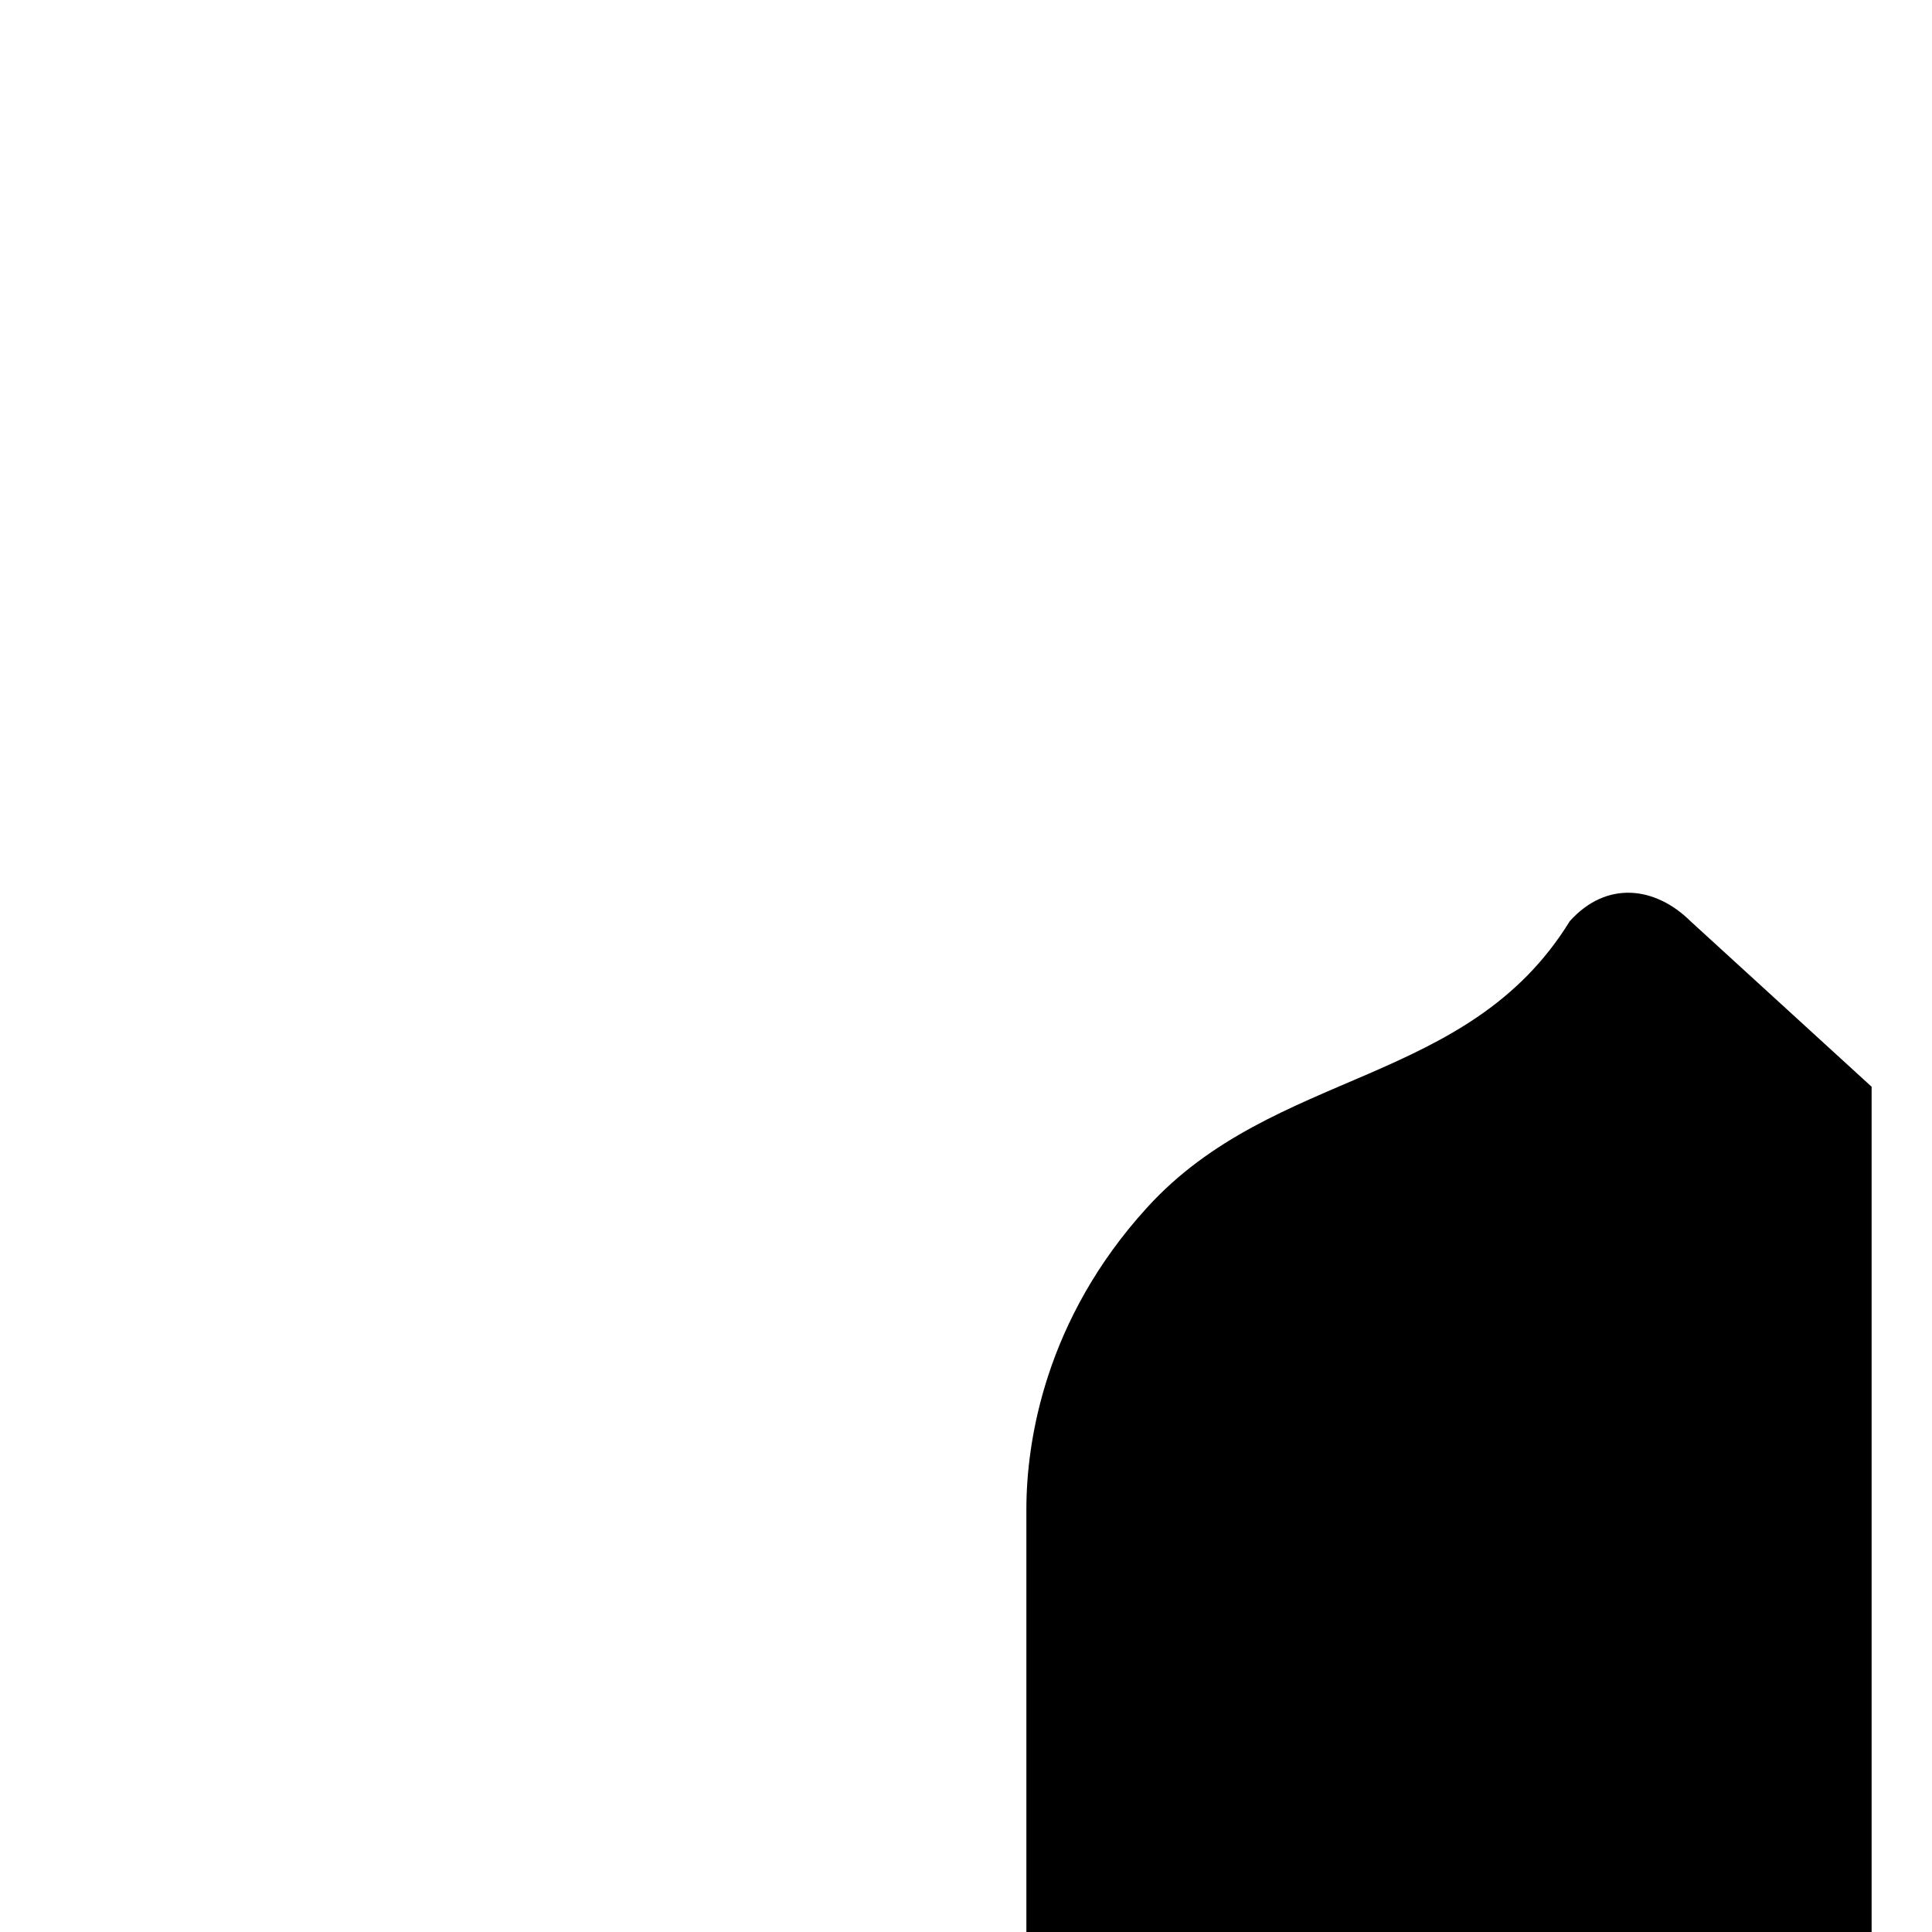 <?xml version="1.0" encoding="UTF-8"?>
<svg width="32" height="32" version="1.1" xmlns="http://www.w3.org/2000/svg">
    <path d="m17 25v7h14v-14l-3-2.742c-0.578-0.572-1.386-0.683-2 0-1.687 2.742-4.891 2.427-7 4.742-1.693 1.858-2 3.872-2 5z"/>
</svg>
